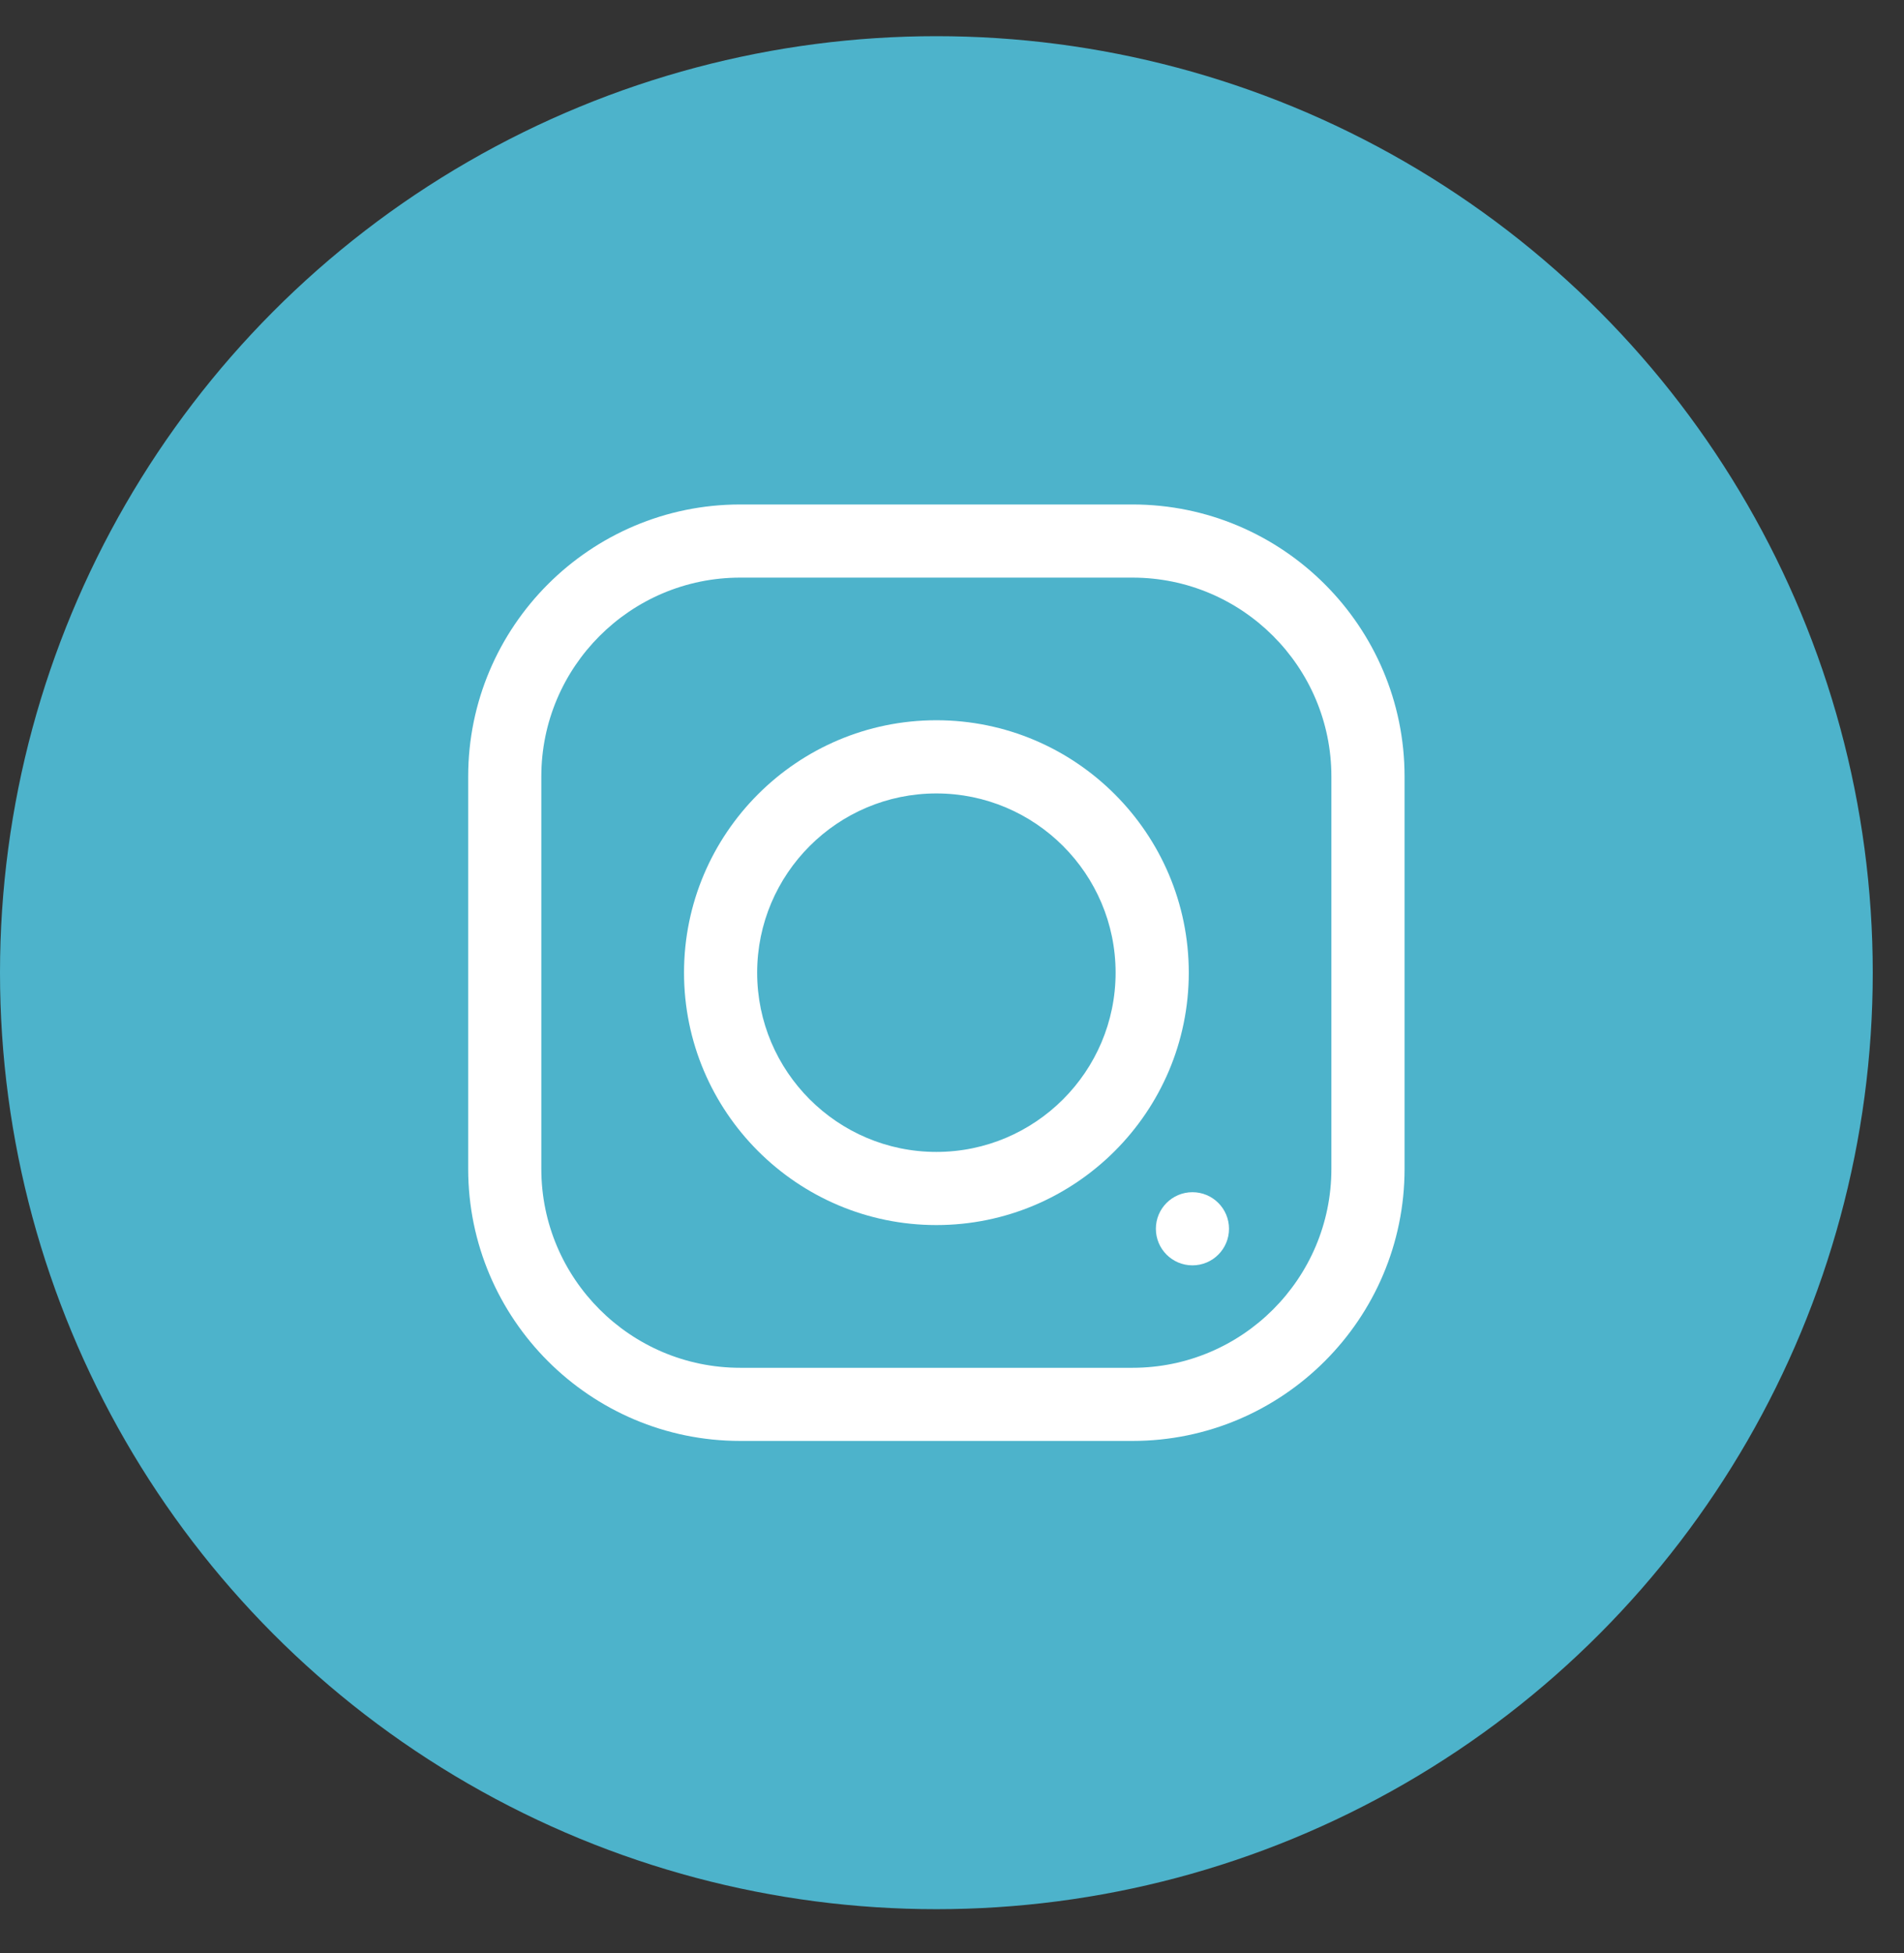 <svg width="39" height="40" viewBox="0 0 39 40" fill="none" xmlns="http://www.w3.org/2000/svg">
<rect x="0" y="0" width="39" height="40" fill="#333333" stroke="none"/>
<circle cx="19.18" cy="19.921" r="19.18" fill="#4DB3CB"/>
<path d="M23.198 29.511H15.161C12.089 29.511 9.59 27.012 9.59 23.94V15.903C9.59 12.831 12.089 10.332 15.161 10.332H23.198C26.27 10.332 28.77 12.831 28.77 15.903V23.94C28.77 27.012 26.27 29.511 23.198 29.511ZM27.271 15.903C27.271 13.657 25.444 11.83 23.198 11.83H15.161C12.915 11.83 11.088 13.657 11.088 15.903V23.94C11.088 26.186 12.915 28.013 15.161 28.013H23.198C25.444 28.013 27.271 26.186 27.271 23.94V15.903Z" fill="white"/>
<path d="M19.18 25.09C16.33 25.09 14.011 22.771 14.011 19.921C14.011 17.07 16.33 14.751 19.18 14.751C22.031 14.751 24.35 17.07 24.35 19.921C24.35 22.771 22.031 25.09 19.18 25.09ZM19.18 16.25C17.156 16.25 15.509 17.897 15.509 19.921C15.509 21.945 17.156 23.592 19.18 23.592C21.204 23.592 22.851 21.945 22.851 19.921C22.851 17.897 21.204 16.25 19.18 16.25Z" fill="white"/>
<path d="M24.425 24.417C24.839 24.417 25.174 24.752 25.174 25.166C25.174 25.58 24.839 25.915 24.425 25.915C24.011 25.915 23.676 25.58 23.676 25.166C23.676 24.752 24.011 24.417 24.425 24.417Z" fill="white"/>
</svg>
